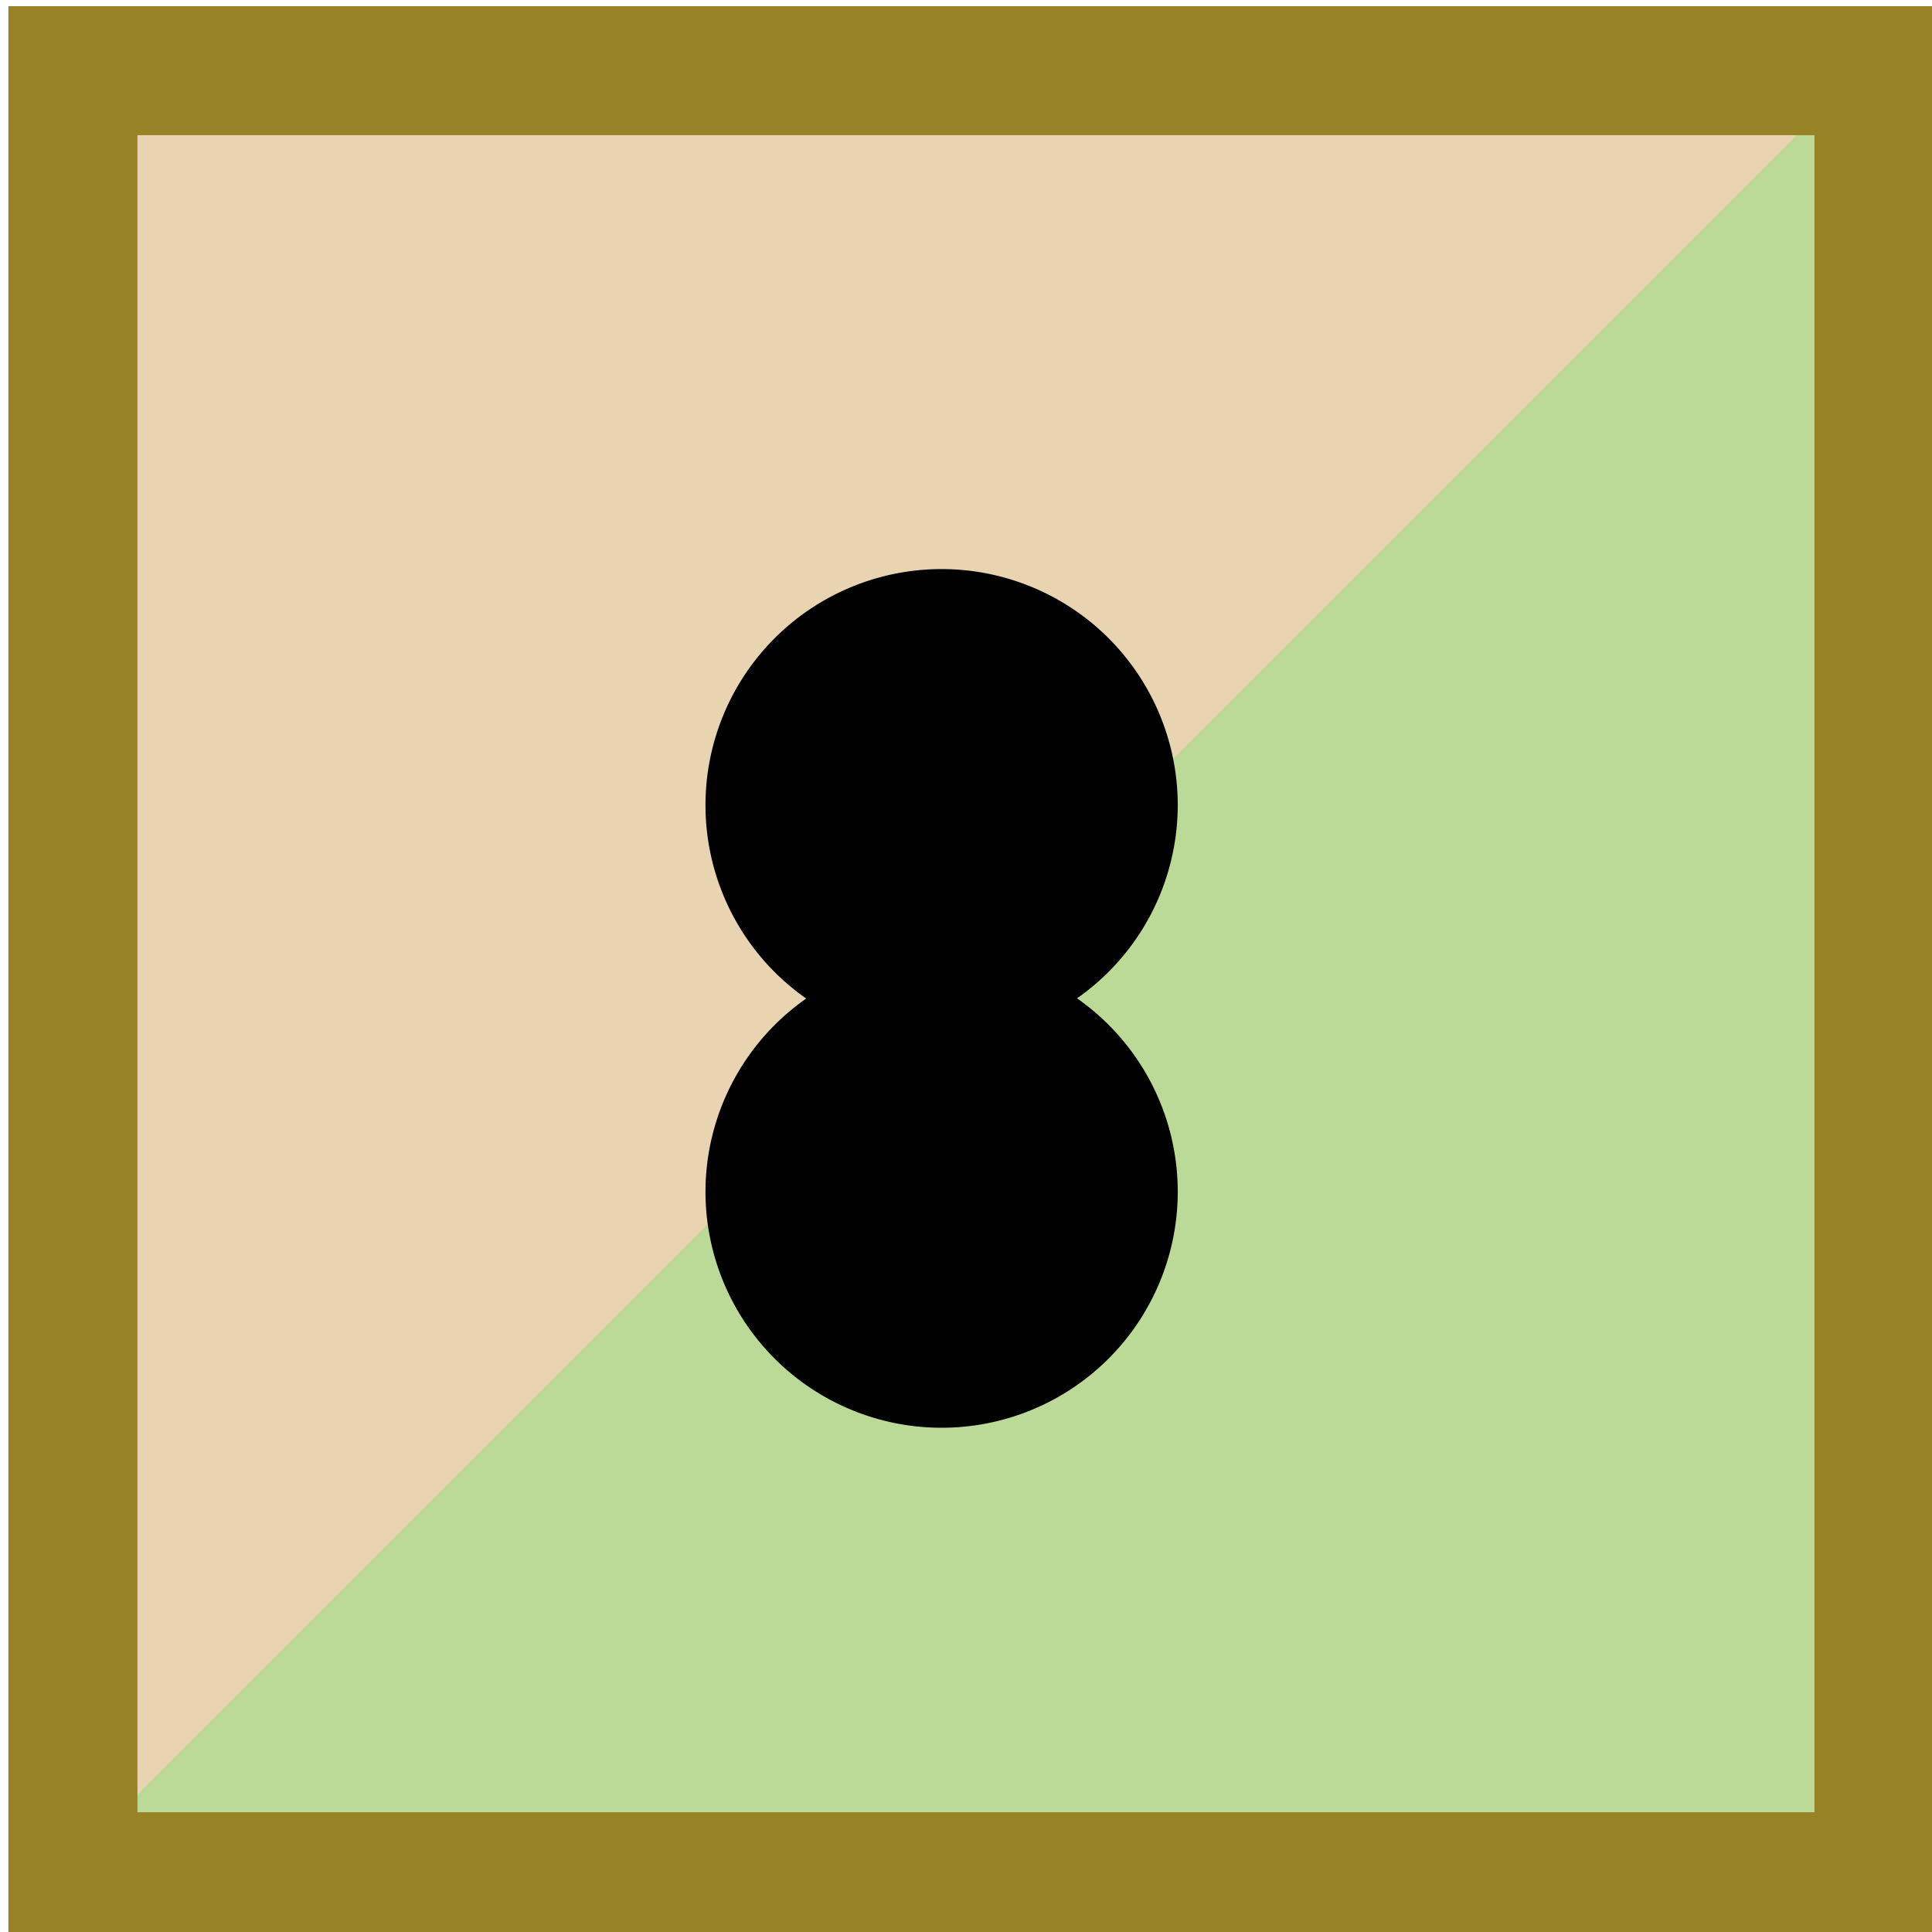 <?xml version="1.0" encoding="UTF-8" standalone="no"?>
<!-- Created with Inkscape (http://www.inkscape.org/) -->

<svg
   xmlns:dc="http://purl.org/dc/elements/1.1/"
   xmlns:cc="http://creativecommons.org/ns#"
   xmlns:rdf="http://www.w3.org/1999/02/22-rdf-syntax-ns#"
   xmlns:svg="http://www.w3.org/2000/svg"
   xmlns="http://www.w3.org/2000/svg"
   xmlns:sodipodi="http://sodipodi.sourceforge.net/DTD/sodipodi-0.dtd"
   xmlns:inkscape="http://www.inkscape.org/namespaces/inkscape"
   width="45mm"
   height="45mm"
   viewBox="0 0 45 45"
   version="1.1"
   id="svg8"
   sodipodi:docname="SFS2008.svg"
   inkscape:version="0.92.3 (2405546, 2018-03-11)">
  <defs
     id="defs2" />
  <sodipodi:namedview
     id="base"
     pagecolor="#ffffff"
     bordercolor="#666666"
     borderopacity="1.0"
     inkscape:pageopacity="0.0"
     inkscape:pageshadow="2"
     inkscape:zoom="1.4"
     inkscape:cx="-8.2088939"
     inkscape:cy="48.828908"
     inkscape:document-units="mm"
     inkscape:current-layer="layer1"
     showgrid="false"
     inkscape:window-width="1366"
     inkscape:window-height="745"
     inkscape:window-x="-8"
     inkscape:window-y="-8"
     inkscape:window-maximized="1" />
  <g
     inkscape:label="Layer 1"
     inkscape:groupmode="layer"
     id="layer1"
     transform="translate(-124.83,-91.882)">
    <rect
       style="opacity:1;vector-effect:none;fill:#e8d4b1;fill-opacity:1;stroke:none;stroke-width:2.979;stroke-linecap:round;stroke-linejoin:round;stroke-miterlimit:4;stroke-dasharray:none;stroke-dashoffset:0;stroke-opacity:0"
       id="rect2035"
       width="40"
       height="40"
       x="127.33"
       y="94.382" />
    <path
       style="opacity:1;vector-effect:none;fill:#bbda97;fill-opacity:1;stroke:none;stroke-width:2.979;stroke-linecap:round;stroke-linejoin:round;stroke-miterlimit:4;stroke-dasharray:none;stroke-dashoffset:0;stroke-opacity:0"
       d="m 167.33,94.382 v 40 h -40 z"
       id="rect841"
       inkscape:connector-curvature="0"
       sodipodi:nodetypes="cccc" />
    <path
       style="opacity:1;vector-effect:none;fill:#978325;fill-opacity:1;stroke:none;stroke-width:10.082;stroke-linecap:round;stroke-linejoin:round;stroke-miterlimit:4;stroke-dasharray:none;stroke-dashoffset:0;stroke-opacity:0"
       d="M 471.797,347.27 V 517.348 H 641.877 V 347.27 Z m 11.34,11.338 H 630.537 V 506.01 H 483.137 Z"
       transform="scale(0.265)"
       id="rect823"
       inkscape:connector-curvature="0" />
    <g
       transform="translate(248.206,-60.487)"
       id="layer1-0"
       inkscape:label="Layer 1" />
    <g
       id="g3562"
       transform="translate(34.214,13.125)" />
    <g
       transform="translate(95.908,30.593)"
       id="layer1-9"
       inkscape:label="Layer 1"
       style="fill:#000000">
      <path
         id="path832"
         d="m 50.854,74.544 a 5.5,5.5 0 0 0 -5.5,5.5 5.5,5.5 0 0 0 2.346,4.503 5.5,5.5 0 0 0 -2.346,4.497 5.5,5.5 0 0 0 5.5,5.5 5.5,5.5 0 0 0 5.5,-5.5 5.5,5.5 0 0 0 -2.346,-4.502 5.5,5.5 0 0 0 2.346,-4.498 5.5,5.5 0 0 0 -5.5,-5.5 z"
         style="opacity:1;vector-effect:none;fill:#000000;fill-opacity:1;stroke:none;stroke-width:1.203;stroke-linecap:round;stroke-linejoin:round;stroke-miterlimit:4;stroke-dasharray:none;stroke-dashoffset:0;stroke-opacity:0"
         inkscape:connector-curvature="0" />
    </g>
  </g>
</svg>
